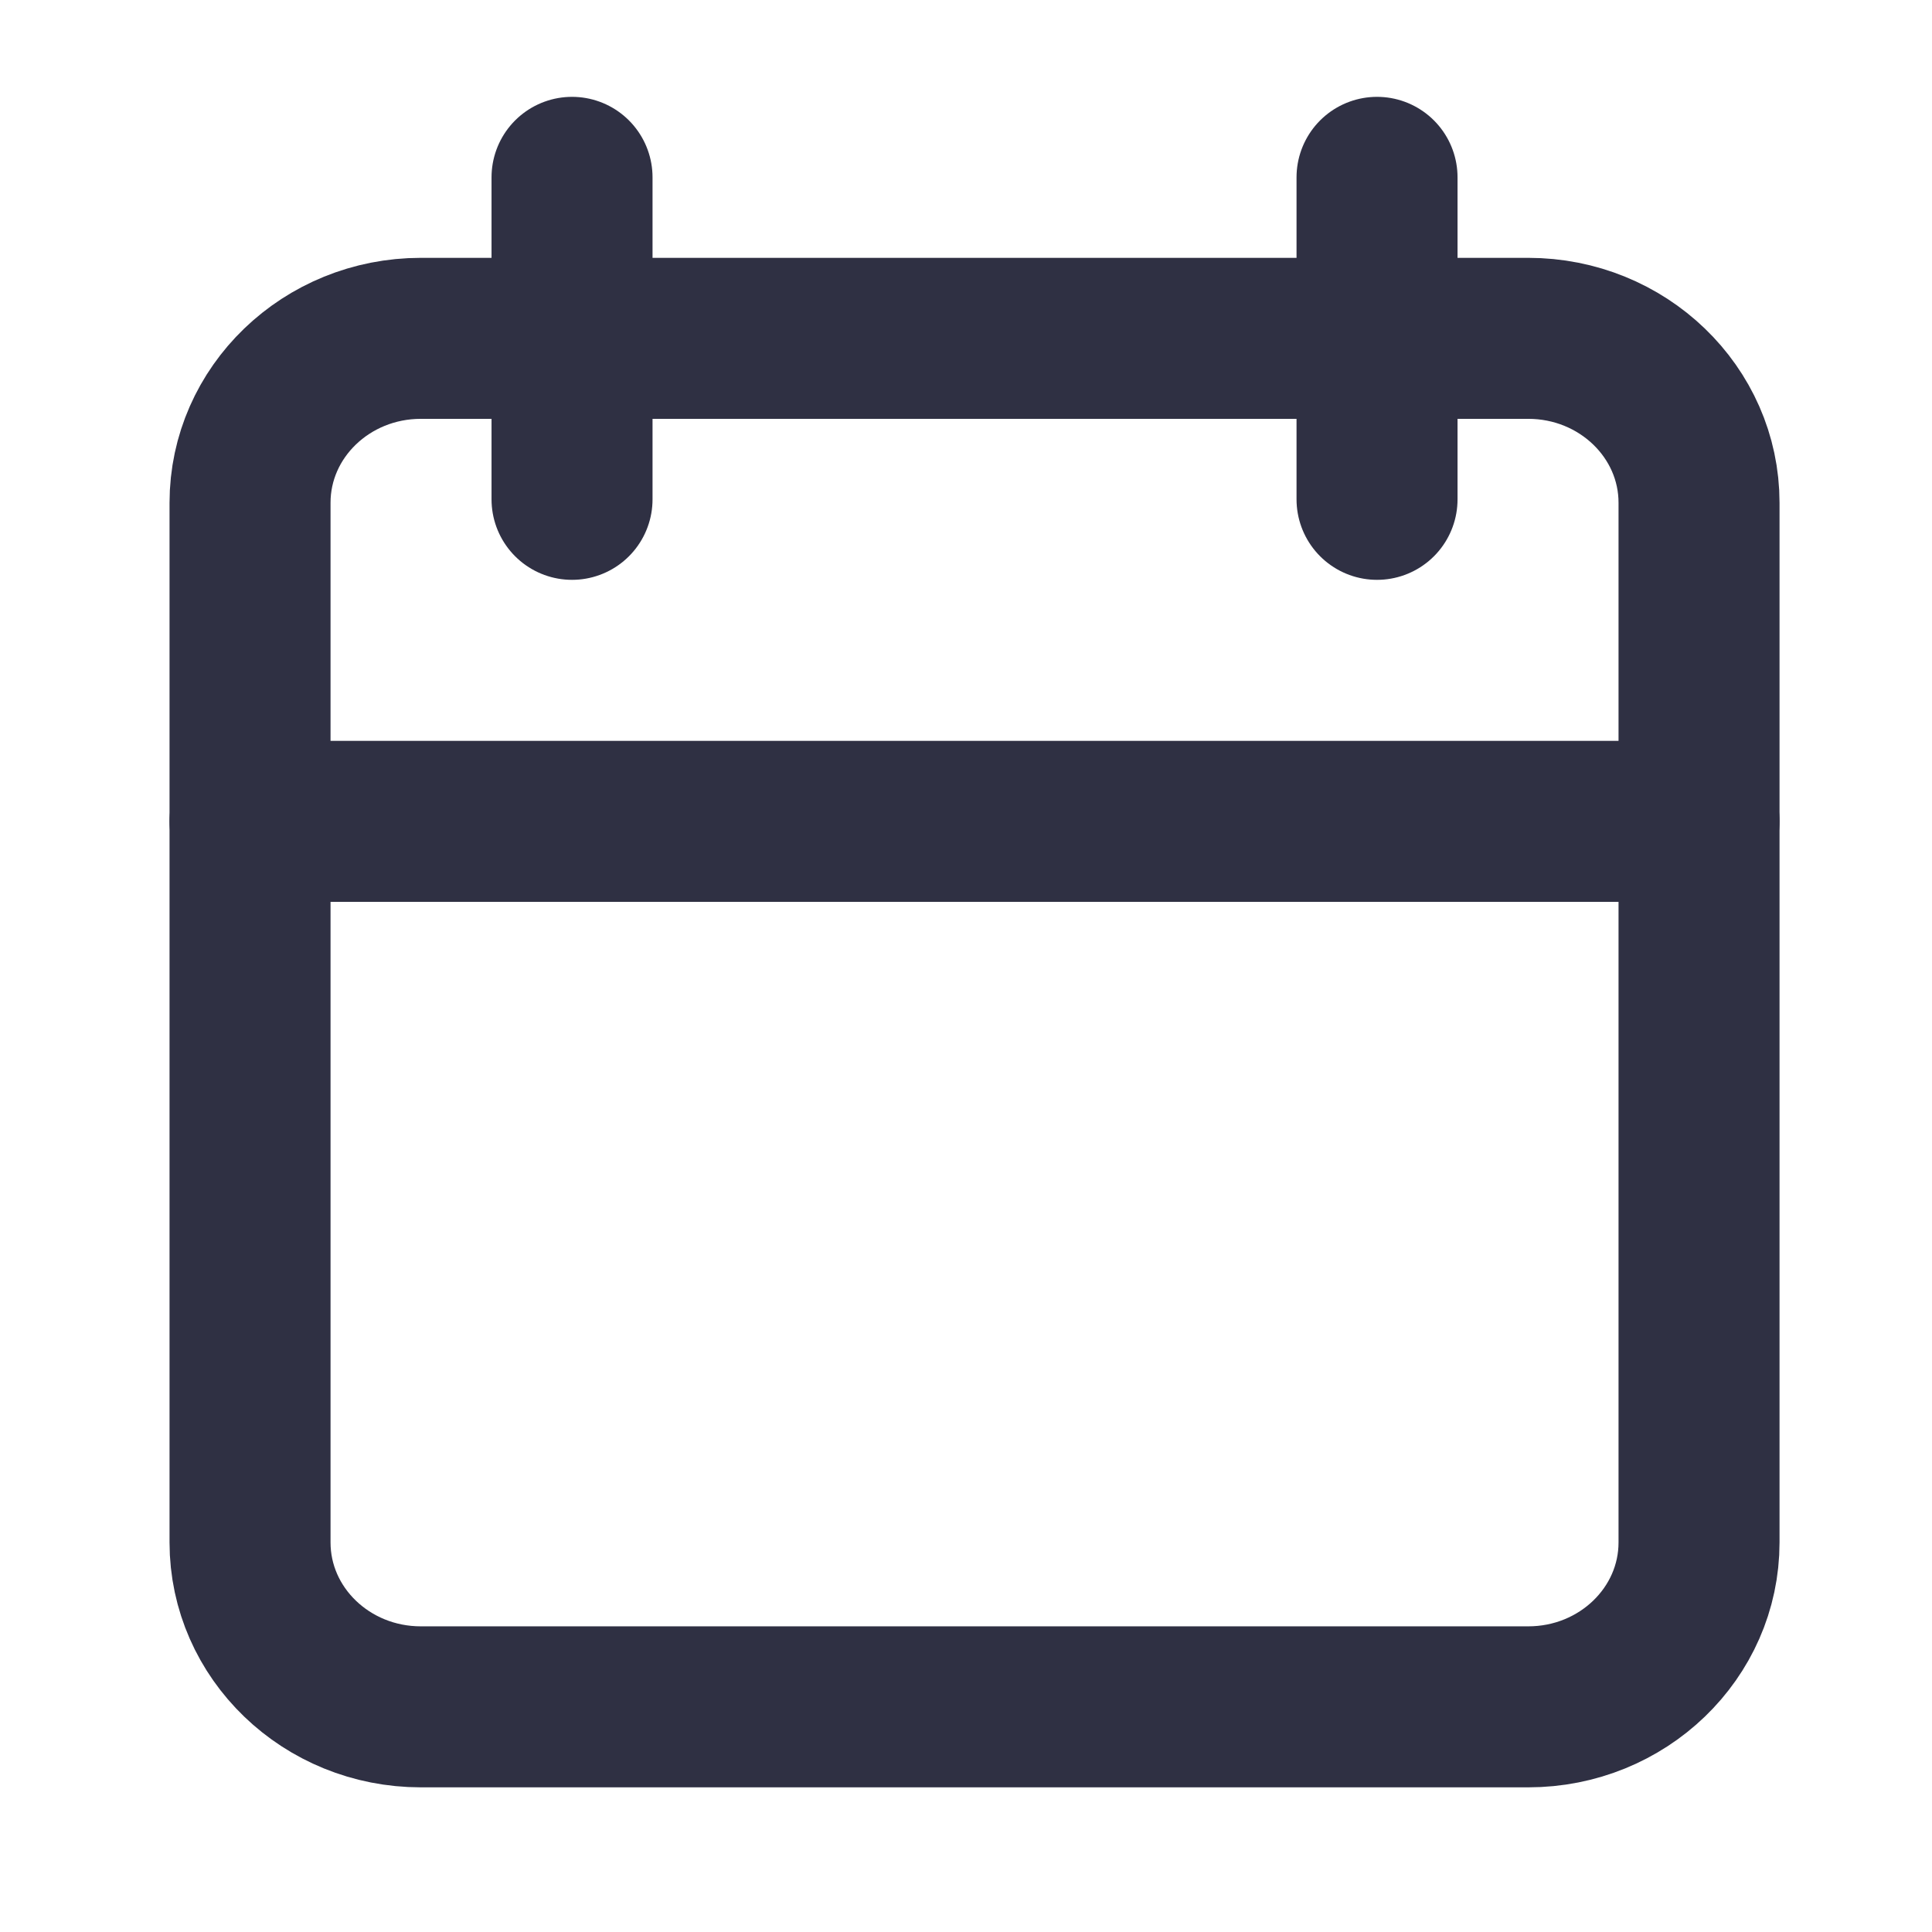 <svg width="24" height="24" viewBox="0 0 24 24" fill="none" xmlns="http://www.w3.org/2000/svg">
<path d="M18.984 4.203H5.228C4.056 4.203 3.106 5.118 3.106 6.246V19.16C3.106 20.288 4.056 21.203 5.228 21.203H18.984C20.156 21.203 21.106 20.288 21.106 19.16V6.246C21.106 5.118 20.156 4.203 18.984 4.203Z" stroke="#2F3043" stroke-width="2" stroke-linecap="round" stroke-linejoin="round"/>
<path d="M3.106 10.203H21.106" stroke="#2F3043" stroke-width="2" stroke-linecap="round" stroke-linejoin="round"/>
<path d="M7.106 2.203L7.106 6.203" stroke="#2F3043" stroke-width="2" stroke-linecap="round" stroke-linejoin="round"/>
<path d="M17.106 2.203L17.106 6.203" stroke="#2F3043" stroke-width="2" stroke-linecap="round" stroke-linejoin="round"/>
</svg>
